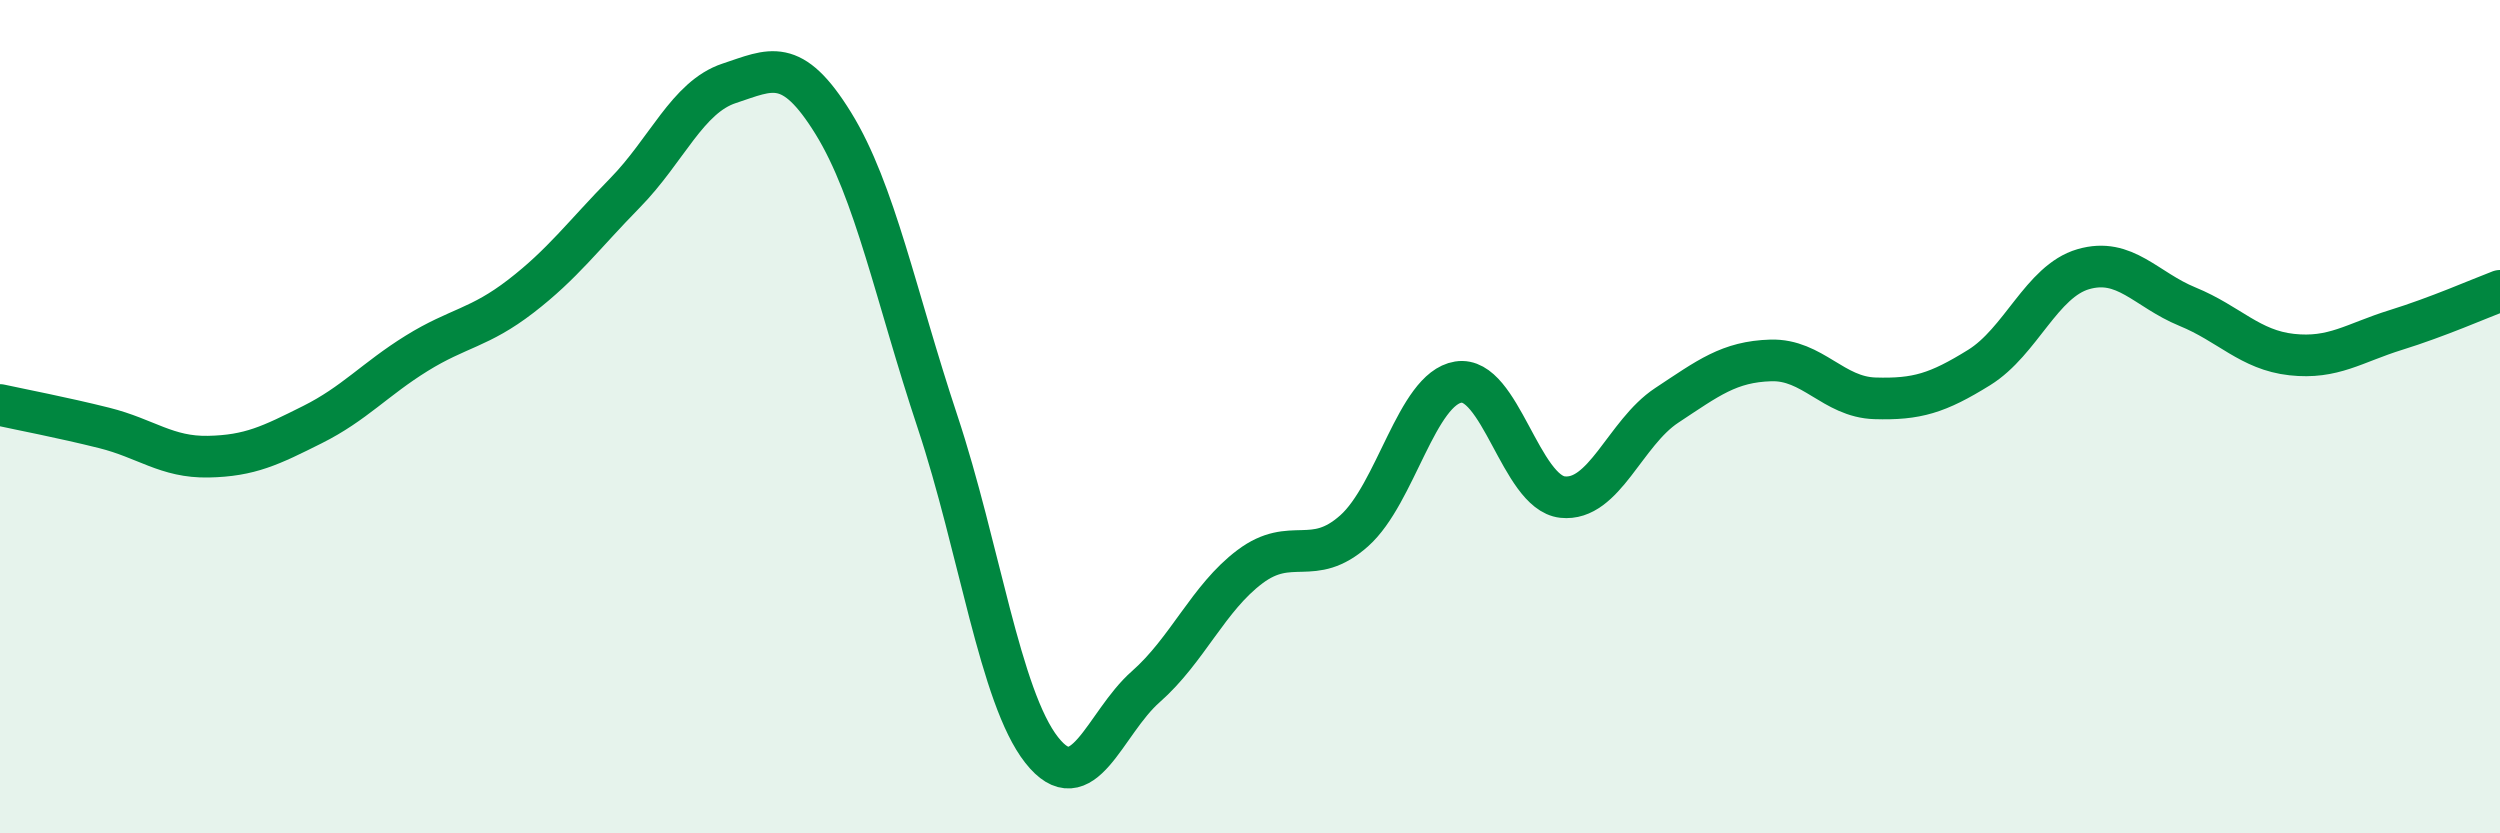
    <svg width="60" height="20" viewBox="0 0 60 20" xmlns="http://www.w3.org/2000/svg">
      <path
        d="M 0,9.72 C 0.5,9.83 1.5,10.02 2.5,10.27 C 3.5,10.52 4,10.98 5,10.96 C 6,10.94 6.5,10.69 7.5,10.19 C 8.5,9.69 9,9.1 10,8.48 C 11,7.86 11.5,7.88 12.5,7.11 C 13.5,6.34 14,5.65 15,4.63 C 16,3.61 16.5,2.33 17.5,2 C 18.5,1.67 19,1.34 20,2.96 C 21,4.58 21.5,7.11 22.5,10.12 C 23.5,13.13 24,16.73 25,18 C 26,19.27 26.5,17.36 27.5,16.48 C 28.5,15.6 29,14.35 30,13.6 C 31,12.85 31.5,13.63 32.5,12.74 C 33.5,11.85 34,9.33 35,9.17 C 36,9.01 36.5,11.82 37.5,11.93 C 38.5,12.04 39,10.39 40,9.73 C 41,9.07 41.5,8.68 42.5,8.65 C 43.5,8.62 44,9.53 45,9.56 C 46,9.59 46.5,9.44 47.5,8.82 C 48.5,8.2 49,6.75 50,6.46 C 51,6.17 51.5,6.95 52.5,7.36 C 53.5,7.77 54,8.4 55,8.51 C 56,8.62 56.5,8.23 57.5,7.92 C 58.5,7.61 59.5,7.17 60,6.98L60 20L0 20Z"
        fill="#008740"
        opacity="0.1"
        stroke-linecap="round"
        stroke-linejoin="round"
      />
      <path
        d="M 0,9.72 C 0.5,9.83 1.5,10.02 2.5,10.27 C 3.5,10.52 4,10.98 5,10.96 C 6,10.94 6.5,10.69 7.5,10.19 C 8.5,9.69 9,9.1 10,8.48 C 11,7.86 11.5,7.88 12.5,7.11 C 13.5,6.34 14,5.65 15,4.63 C 16,3.61 16.5,2.33 17.5,2 C 18.5,1.67 19,1.34 20,2.96 C 21,4.58 21.5,7.11 22.5,10.12 C 23.5,13.13 24,16.73 25,18 C 26,19.27 26.5,17.36 27.5,16.48 C 28.5,15.6 29,14.35 30,13.6 C 31,12.85 31.5,13.63 32.5,12.74 C 33.5,11.85 34,9.33 35,9.17 C 36,9.01 36.5,11.82 37.5,11.93 C 38.5,12.04 39,10.39 40,9.73 C 41,9.07 41.5,8.68 42.5,8.65 C 43.5,8.62 44,9.53 45,9.56 C 46,9.59 46.5,9.44 47.5,8.82 C 48.5,8.2 49,6.75 50,6.46 C 51,6.17 51.5,6.95 52.5,7.36 C 53.5,7.77 54,8.4 55,8.51 C 56,8.62 56.5,8.23 57.5,7.92 C 58.5,7.61 59.5,7.17 60,6.98"
        stroke="#008740"
        stroke-width="1"
        fill="none"
        stroke-linecap="round"
        stroke-linejoin="round"
      />
    </svg>
  